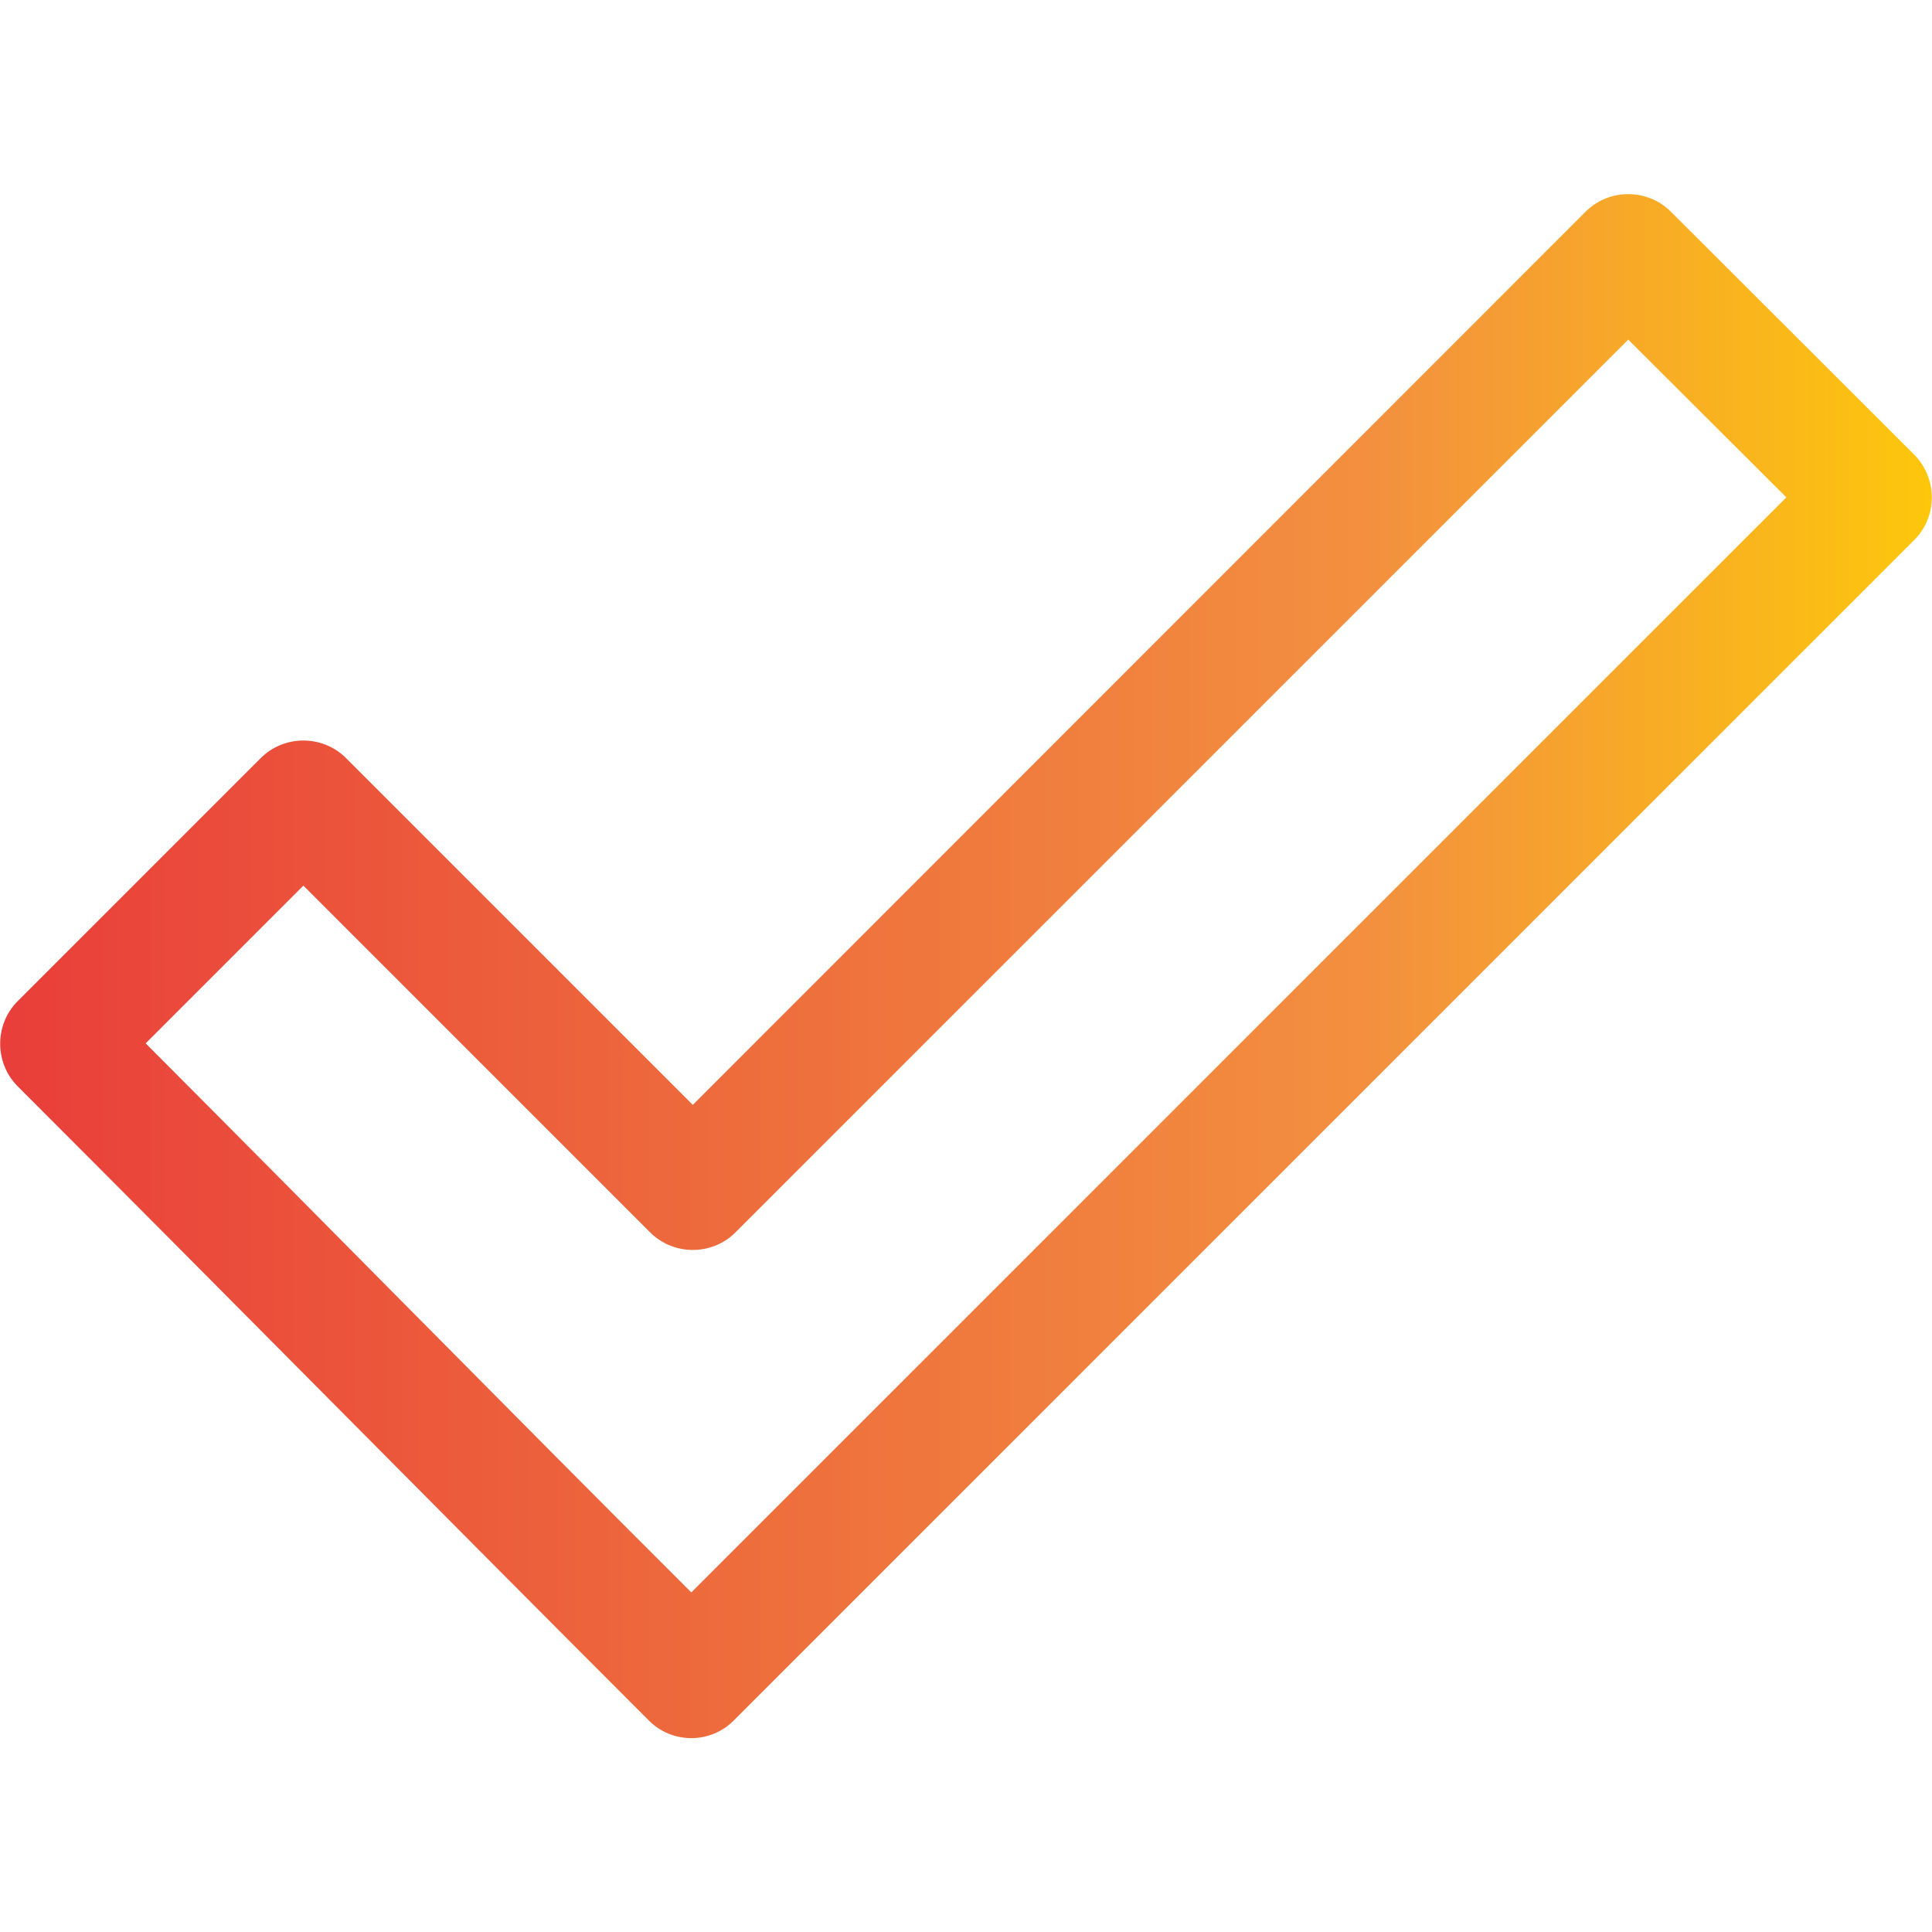 <?xml version="1.0" encoding="UTF-8"?> <svg xmlns="http://www.w3.org/2000/svg" xmlns:xlink="http://www.w3.org/1999/xlink" id="Layer_1" height="512" viewBox="0 0 512 512" width="512"><linearGradient id="SVGID_1_" gradientUnits="userSpaceOnUse" x1="0" x2="512" y1="256" y2="256"><stop offset="0" stop-color="#e93e3a"></stop><stop offset=".343" stop-color="#ed683c"></stop><stop offset=".712" stop-color="#f3903f"></stop><stop offset="1" stop-color="#fdc70c"></stop></linearGradient><path d="m171.9 455.9c-55.9-55.9-111.3-112.1-167.2-168-6.2-6.2-6.2-16.4 0-22.6l64.4-64.4c6.2-6.2 16.4-6.2 22.6 0l91.9 91.9 236.6-236.7c6.2-6.2 16.4-6.2 22.6 0l64.5 64.4c6.2 6.3 6.2 16.4 0 22.6l-312.8 312.8c-6.2 6.3-16.4 6.3-22.6 0zm11.3-33.9 290.2-290.2-41.9-41.8-236.6 236.6c-6.2 6.2-16.4 6.2-22.6 0l-91.9-91.9-41.8 41.8c48.3 48.4 96.2 97.2 144.6 145.5z" fill="url(#SVGID_1_)"></path></svg> 